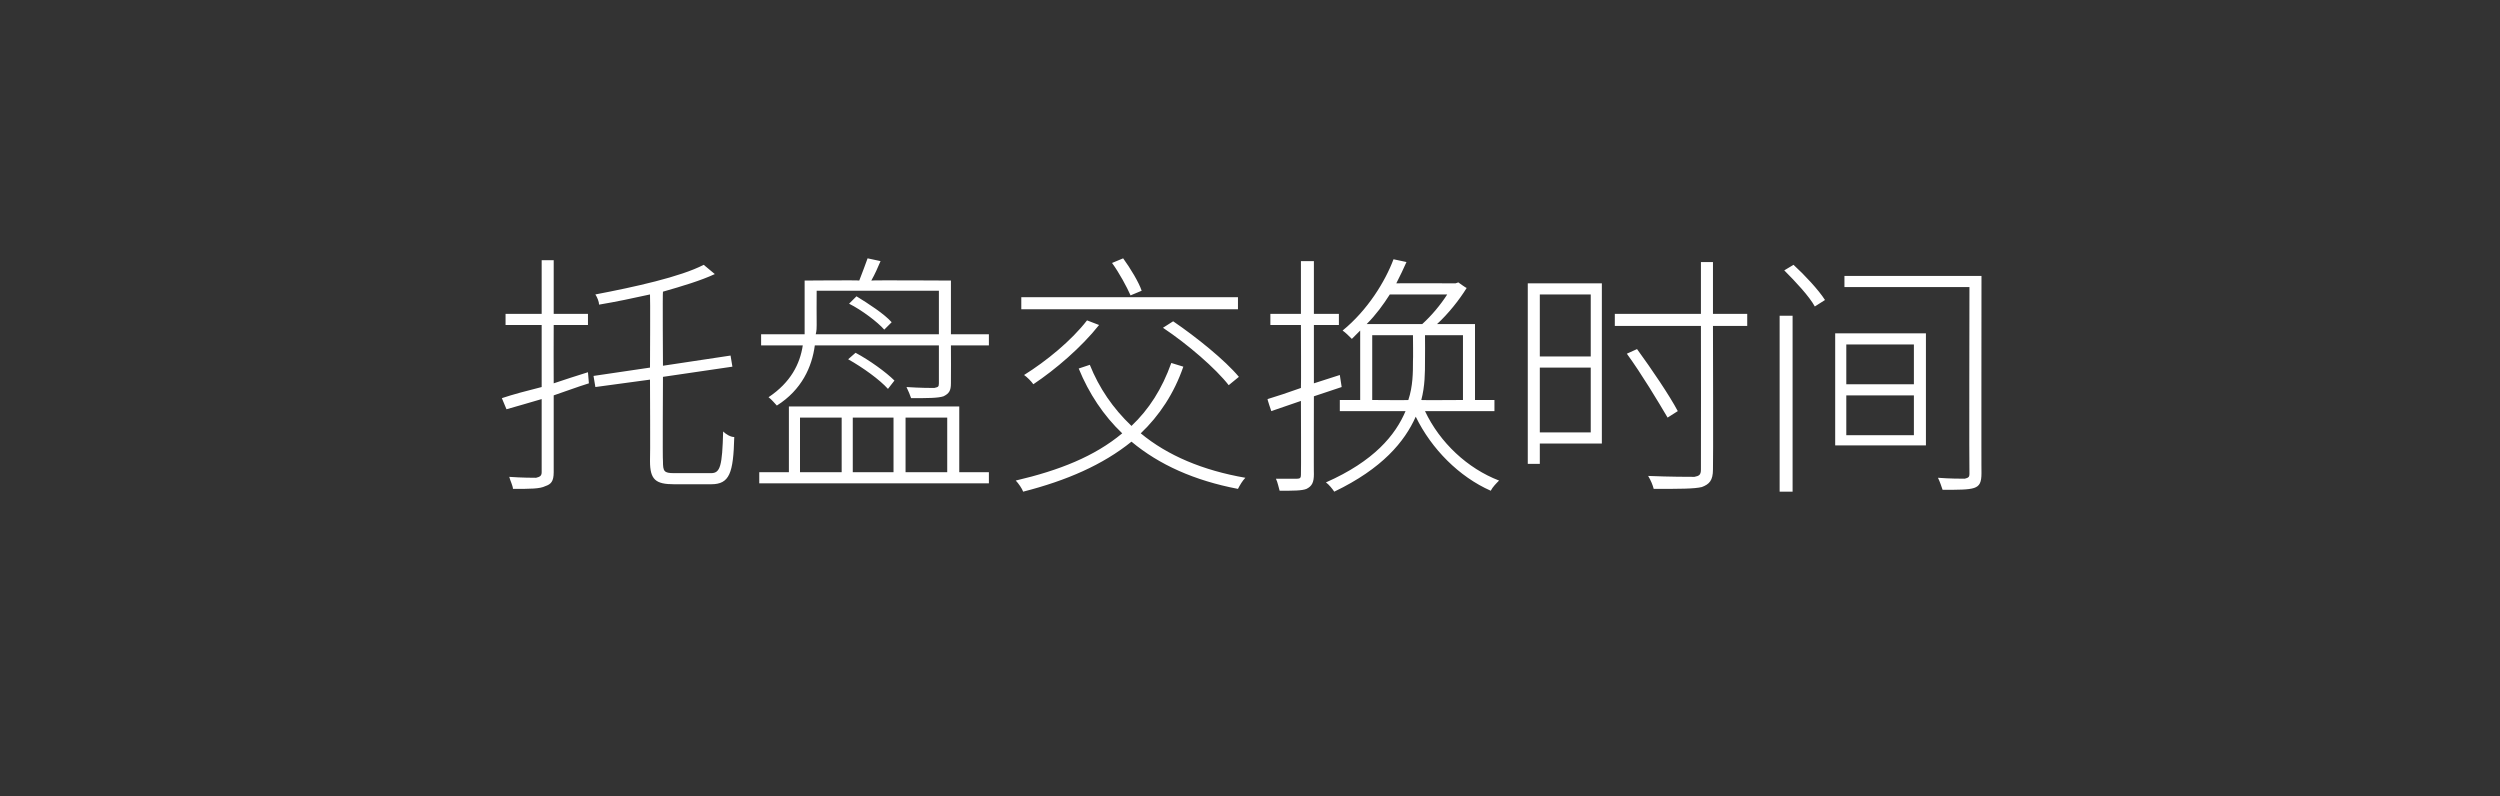 <?xml version="1.0" standalone="no"?><!DOCTYPE svg PUBLIC "-//W3C//DTD SVG 1.1//EN" "http://www.w3.org/Graphics/SVG/1.1/DTD/svg11.dtd"><svg xmlns="http://www.w3.org/2000/svg" version="1.1" width="270px" height="86px" viewBox="0 -11 270 86" style="top:-11px"><rect x="0" y="-11" width="270" height="86" fill="#333333" stroke="none"/>  <desc>托盘交换时间</desc>  <defs/>  <g id="Polygon218773">    <path d="M 63.6 30.4 C 62.3 30.8 61 31.3 59.8 31.7 C 59.8 31.7 59.8 40 59.8 40 C 59.8 41 59.5 41.3 58.9 41.5 C 58.3 41.8 57.3 41.8 55.4 41.8 C 55.4 41.5 55.1 40.9 55 40.5 C 56.4 40.6 57.6 40.6 57.9 40.6 C 58.3 40.5 58.5 40.4 58.5 40 C 58.5 40 58.5 32.1 58.5 32.1 C 57.1 32.5 55.8 32.9 54.7 33.2 C 54.7 33.2 54.2 32 54.2 32 C 55.4 31.6 56.9 31.2 58.5 30.8 C 58.49 30.75 58.5 24.1 58.5 24.1 L 54.6 24.1 L 54.6 22.9 L 58.5 22.9 L 58.5 17.1 L 59.8 17.1 L 59.8 22.9 L 63.5 22.9 L 63.5 24.1 L 59.8 24.1 C 59.8 24.1 59.78 30.37 59.8 30.4 C 61 30 62.2 29.6 63.5 29.2 C 63.5 29.2 63.6 30.4 63.6 30.4 Z M 76.8 40.1 C 77.8 40.1 78 39.3 78.1 35.6 C 78.4 35.9 78.9 36.2 79.3 36.2 C 79.2 40.1 78.8 41.3 76.8 41.3 C 76.8 41.3 72.8 41.3 72.8 41.3 C 70.8 41.3 70.2 40.8 70.2 38.8 C 70.24 38.77 70.2 30 70.2 30 L 64.3 30.8 L 64.1 29.6 L 70.2 28.7 C 70.2 28.7 70.24 20.82 70.2 20.8 C 68.4 21.2 66.5 21.6 64.7 21.9 C 64.7 21.6 64.5 21.1 64.3 20.8 C 68.5 20 73.5 18.9 76 17.6 C 76 17.6 77.2 18.6 77.2 18.6 C 75.7 19.3 73.7 19.9 71.6 20.5 C 71.55 20.49 71.6 28.5 71.6 28.5 L 78.9 27.4 L 79.1 28.6 L 71.6 29.7 C 71.6 29.7 71.55 38.79 71.6 38.8 C 71.6 39.9 71.7 40.1 72.8 40.1 C 72.8 40.1 76.8 40.1 76.8 40.1 Z M 92.5 21 C 93.8 21.8 95.5 22.9 96.3 23.8 C 96.3 23.8 95.5 24.6 95.5 24.6 C 94.8 23.8 93.1 22.5 91.7 21.8 C 91.7 21.8 92.5 21 92.5 21 Z M 88.2 24.1 C 88.2 24.4 88.2 24.7 88.1 25.1 C 88.15 25.1 101.4 25.1 101.4 25.1 L 101.4 20.4 L 88.2 20.4 C 88.2 20.4 88.18 24.08 88.2 24.1 Z M 88 26.3 C 87.7 28.6 86.6 31.1 83.9 32.8 C 83.7 32.6 83.3 32.1 83 31.9 C 85.4 30.3 86.4 28.3 86.7 26.3 C 86.72 26.31 82.2 26.3 82.2 26.3 L 82.2 25.1 C 82.2 25.1 86.86 25.1 86.9 25.1 C 86.9 24.7 86.9 24.4 86.9 24.1 C 86.89 24.08 86.9 19.3 86.9 19.3 C 86.9 19.3 92.79 19.25 92.8 19.3 C 93.1 18.5 93.5 17.5 93.7 16.9 C 93.7 16.9 95.1 17.2 95.1 17.2 C 94.8 17.9 94.5 18.6 94.1 19.3 C 94.13 19.25 102.7 19.3 102.7 19.3 L 102.7 25.1 L 106.8 25.1 L 106.8 26.3 L 102.7 26.3 C 102.7 26.3 102.72 30.39 102.7 30.4 C 102.7 31.2 102.5 31.5 101.9 31.8 C 101.3 32 100.2 32 98.4 32 C 98.3 31.7 98.1 31.2 97.9 30.8 C 99.4 30.9 100.6 30.9 100.9 30.9 C 101.3 30.8 101.4 30.8 101.4 30.4 C 101.4 30.42 101.4 26.3 101.4 26.3 C 101.4 26.3 88.01 26.31 88 26.3 Z M 92.4 27.1 C 93.9 27.9 95.7 29.2 96.6 30.1 C 96.6 30.1 95.9 31 95.9 31 C 95 30 93.2 28.7 91.6 27.8 C 91.6 27.8 92.4 27.1 92.4 27.1 Z M 86.4 40 L 90.9 40 L 90.9 34.1 L 86.4 34.1 L 86.4 40 Z M 92.1 34.1 L 92.1 40 L 96.5 40 L 96.5 34.1 L 92.1 34.1 Z M 97.8 34.1 L 97.8 40 L 102.3 40 L 102.3 34.1 L 97.8 34.1 Z M 106.8 40 L 106.8 41.2 L 82 41.2 L 82 40 L 85.2 40 L 85.2 32.9 L 103.6 32.9 L 103.6 40 L 106.8 40 Z M 122.1 20.9 C 121.7 20 120.9 18.5 120.1 17.4 C 120.1 17.4 121.3 16.9 121.3 16.9 C 122.1 18 123 19.5 123.3 20.4 C 123.3 20.4 122.1 20.9 122.1 20.9 Z M 133.7 22.4 L 110.3 22.4 L 110.3 21.1 L 133.7 21.1 L 133.7 22.4 Z M 126.7 23.7 C 129.2 25.4 132.3 27.9 133.8 29.7 C 133.8 29.7 132.7 30.6 132.7 30.6 C 131.3 28.8 128.3 26.2 125.6 24.4 C 125.6 24.4 126.7 23.7 126.7 23.7 Z M 118.7 24.1 C 116.8 26.5 114 28.9 111.6 30.5 C 111.4 30.2 110.9 29.7 110.6 29.5 C 113 28 115.7 25.8 117.4 23.6 C 117.4 23.6 118.7 24.1 118.7 24.1 Z M 127.8 28.6 C 126.8 31.5 125.2 33.9 123.2 35.8 C 126.1 38.2 129.9 39.8 134.5 40.6 C 134.2 40.9 133.9 41.4 133.7 41.8 C 129 40.9 125.2 39.2 122.2 36.7 C 119.1 39.2 115.2 40.9 110.5 42.1 C 110.4 41.8 110 41.2 109.7 40.9 C 114.4 39.8 118.2 38.3 121.2 35.8 C 119.2 33.9 117.6 31.5 116.5 28.8 C 116.5 28.8 117.7 28.4 117.7 28.4 C 118.7 30.9 120.2 33.1 122.2 35 C 124.1 33.2 125.5 31 126.5 28.2 C 126.5 28.2 127.8 28.6 127.8 28.6 Z M 141.9 31.8 C 141.9 31.8 141.88 40.25 141.9 40.2 C 141.9 41.1 141.7 41.5 141.1 41.8 C 140.6 42 139.7 42 138.2 42 C 138.1 41.7 138 41.1 137.8 40.7 C 138.9 40.7 139.8 40.7 140.1 40.7 C 140.4 40.7 140.5 40.6 140.5 40.3 C 140.53 40.27 140.5 32.3 140.5 32.3 L 137.3 33.4 C 137.3 33.4 136.85 32.1 136.9 32.1 C 137.9 31.8 139.1 31.4 140.5 30.9 C 140.53 30.92 140.5 24.1 140.5 24.1 L 137.2 24.1 L 137.2 22.9 L 140.5 22.9 L 140.5 17.2 L 141.9 17.2 L 141.9 22.9 L 144.6 22.9 L 144.6 24.1 L 141.9 24.1 L 141.9 30.4 L 144.7 29.5 L 144.9 30.8 L 141.9 31.8 Z M 152.1 32.2 C 152.6 30.7 152.6 29.2 152.6 28 C 152.63 27.95 152.6 25.2 152.6 25.2 L 148.2 25.2 L 148.2 32.2 C 148.2 32.2 152.14 32.23 152.1 32.2 Z M 150.1 20.8 C 149.4 21.9 148.6 23 147.6 24 C 147.6 24 153.6 24 153.6 24 C 154.6 23.1 155.6 21.9 156.3 20.8 C 156.3 20.8 150.1 20.8 150.1 20.8 Z M 158 25.2 L 153.9 25.2 C 153.9 25.2 153.92 27.95 153.9 28 C 153.9 29.2 153.9 30.7 153.5 32.2 C 153.46 32.23 158 32.2 158 32.2 L 158 25.2 Z M 153.9 33.4 C 155.5 36.8 158.5 39.6 161.9 40.9 C 161.6 41.2 161.2 41.6 161 42 C 157.6 40.5 154.6 37.5 152.9 34 C 151.7 36.7 149.3 39.6 144.1 42.1 C 143.9 41.8 143.5 41.3 143.2 41.1 C 148.4 38.8 150.7 36 151.8 33.4 C 151.76 33.41 144.7 33.4 144.7 33.4 L 144.7 32.2 L 146.9 32.2 C 146.9 32.2 146.9 24.74 146.9 24.7 C 146.6 25 146.3 25.3 146 25.6 C 145.7 25.3 145.3 24.9 145 24.7 C 147.7 22.5 149.6 19.4 150.5 17 C 150.5 17 151.9 17.3 151.9 17.3 C 151.6 18 151.2 18.8 150.8 19.6 C 150.77 19.58 157.2 19.6 157.2 19.6 L 157.5 19.5 C 157.5 19.5 158.37 20.13 158.4 20.1 C 157.6 21.4 156.4 22.9 155.2 24 C 155.24 24 159.3 24 159.3 24 L 159.3 32.2 L 161.4 32.2 L 161.4 33.4 C 161.4 33.4 153.92 33.41 153.9 33.4 Z M 166.3 20.8 L 166.3 27.5 L 171.8 27.5 L 171.8 20.8 L 166.3 20.8 Z M 171.8 35.7 L 171.8 28.7 L 166.3 28.7 L 166.3 35.7 L 171.8 35.7 Z M 173 36.9 L 166.3 36.9 L 166.3 39.1 L 165 39.1 L 165 19.6 L 173 19.6 L 173 36.9 Z M 188.7 24.2 L 185 24.2 C 185 24.2 185.04 39.67 185 39.7 C 185 40.9 184.6 41.3 183.8 41.6 C 183 41.8 181.4 41.8 178.6 41.8 C 178.5 41.4 178.3 40.9 178 40.4 C 180.4 40.5 182.4 40.5 183 40.5 C 183.5 40.4 183.7 40.3 183.7 39.7 C 183.72 39.67 183.7 24.2 183.7 24.2 L 174.4 24.2 L 174.4 22.9 L 183.7 22.9 L 183.7 17.3 L 185 17.3 L 185 22.9 L 188.7 22.9 L 188.7 24.2 Z M 180.1 34.1 C 179.1 32.4 177.3 29.4 175.7 27.2 C 175.7 27.2 176.8 26.7 176.8 26.7 C 178.4 28.9 180.3 31.7 181.2 33.4 C 181.2 33.4 180.1 34.1 180.1 34.1 Z M 192.2 23.1 L 193.6 23.1 L 193.6 42.1 L 192.2 42.1 L 192.2 23.1 Z M 193.7 17.6 C 194.9 18.7 196.4 20.3 197.1 21.4 C 197.1 21.4 196 22.1 196 22.1 C 195.4 21 193.9 19.4 192.7 18.2 C 192.7 18.2 193.7 17.6 193.7 17.6 Z M 199.4 36 L 206.7 36 L 206.7 31.7 L 199.4 31.7 L 199.4 36 Z M 199.4 30.5 L 206.7 30.5 L 206.7 26.2 L 199.4 26.2 L 199.4 30.5 Z M 198.2 25 L 208 25 L 208 37.1 L 198.2 37.1 L 198.2 25 Z M 214 40.1 C 214 41.1 213.8 41.5 213.2 41.7 C 212.6 41.9 211.5 41.9 209.8 41.9 C 209.7 41.6 209.5 41 209.3 40.6 C 210.6 40.7 211.8 40.7 212.2 40.7 C 212.6 40.6 212.7 40.5 212.7 40.2 C 212.66 40.16 212.7 20 212.7 20 L 199.2 20 L 199.2 18.8 L 214 18.8 C 214 18.8 213.98 40.14 214 40.1 Z " stroke="none" fill="#fff"/>  </g></svg>